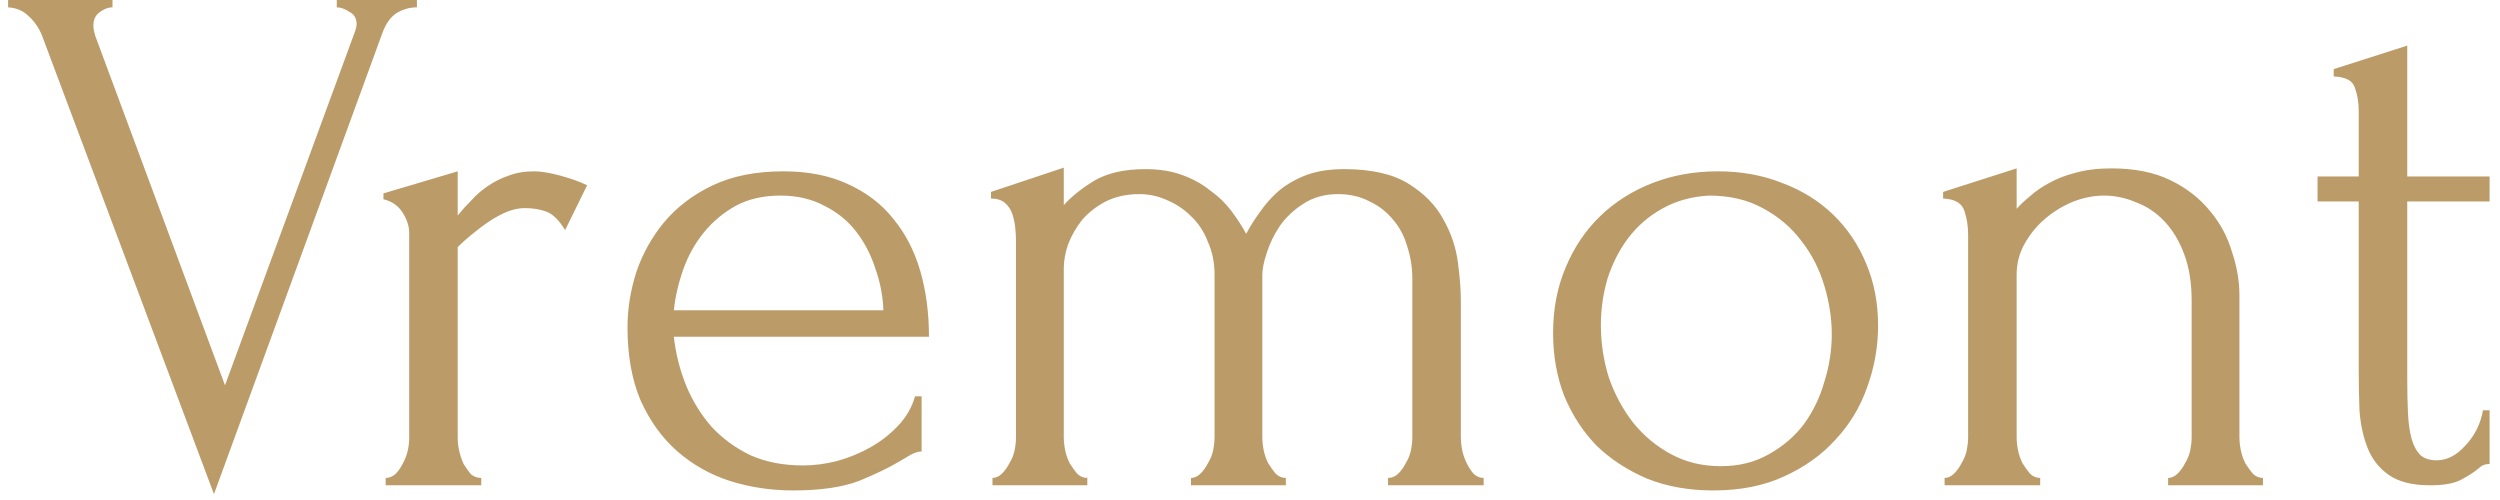 <svg width="170" height="34" viewBox="0 0 170 34" fill="none" xmlns="http://www.w3.org/2000/svg">
<path d="M6.35 1.75C6.35 1.95 6.4 2.2 6.5 2.5L15.3 26.2L24.1 2.25C24.133 2.183 24.167 2.083 24.2 1.95C24.233 1.817 24.25 1.717 24.25 1.65C24.25 1.25 24.083 0.967 23.75 0.8C23.45 0.6 23.167 0.5 22.9 0.5V-1.3113e-06H28.35V0.5C27.85 0.5 27.383 0.633 26.95 0.9C26.55 1.167 26.233 1.617 26 2.25L14.55 33.6L2.85 2.4C2.65 1.9 2.35 1.467 1.95 1.1C1.583 0.733 1.117 0.533 0.55 0.5V-1.3113e-06H7.65V0.5C7.35 0.5 7.05 0.617 6.75 0.85C6.483 1.05 6.35 1.35 6.35 1.75ZM38.425 15.65C38.025 14.983 37.608 14.567 37.175 14.4C36.741 14.233 36.241 14.15 35.675 14.15C35.308 14.15 34.908 14.233 34.475 14.4C34.075 14.567 33.675 14.783 33.275 15.05C32.875 15.317 32.475 15.617 32.075 15.95C31.708 16.25 31.391 16.533 31.125 16.8V29.8C31.125 30.067 31.158 30.35 31.225 30.65C31.291 30.95 31.391 31.25 31.525 31.55C31.691 31.817 31.858 32.05 32.025 32.25C32.225 32.417 32.458 32.5 32.725 32.5V33H26.225V32.5C26.458 32.5 26.675 32.417 26.875 32.25C27.075 32.05 27.241 31.817 27.375 31.55C27.541 31.25 27.658 30.95 27.725 30.65C27.791 30.35 27.825 30.067 27.825 29.8V15.85C27.825 15.383 27.675 14.917 27.375 14.45C27.075 13.983 26.641 13.683 26.075 13.55V13.15L31.125 11.65V14.65C31.425 14.283 31.741 13.933 32.075 13.6C32.408 13.233 32.775 12.917 33.175 12.65C33.608 12.35 34.075 12.117 34.575 11.95C35.075 11.75 35.658 11.65 36.325 11.65C36.791 11.65 37.391 11.75 38.125 11.95C38.858 12.15 39.458 12.367 39.925 12.6L38.425 15.65ZM45.82 22.9C45.954 24.067 46.237 25.183 46.67 26.25C47.104 27.283 47.67 28.2 48.37 29C49.104 29.8 49.987 30.45 51.02 30.95C52.054 31.417 53.254 31.65 54.62 31.65C55.354 31.65 56.12 31.55 56.92 31.35C57.754 31.117 58.52 30.8 59.22 30.4C59.92 30 60.537 29.517 61.07 28.95C61.637 28.35 62.02 27.683 62.22 26.95H62.67V30.7C62.47 30.7 62.237 30.767 61.97 30.9C61.737 31.033 61.454 31.2 61.12 31.4C60.454 31.8 59.554 32.233 58.42 32.7C57.287 33.133 55.787 33.35 53.92 33.35C52.42 33.35 50.987 33.133 49.62 32.7C48.287 32.267 47.104 31.6 46.07 30.7C45.037 29.8 44.204 28.65 43.57 27.25C42.97 25.85 42.67 24.183 42.67 22.25C42.67 21.017 42.87 19.767 43.27 18.5C43.704 17.233 44.337 16.1 45.17 15.1C46.037 14.067 47.137 13.233 48.47 12.6C49.804 11.967 51.404 11.65 53.27 11.65C54.937 11.65 56.387 11.933 57.62 12.5C58.887 13.067 59.92 13.85 60.72 14.85C61.554 15.85 62.17 17.033 62.57 18.4C62.97 19.767 63.17 21.267 63.17 22.9H45.82ZM53.07 13.3C51.904 13.3 50.887 13.533 50.02 14C49.187 14.467 48.47 15.067 47.87 15.8C47.27 16.533 46.804 17.367 46.47 18.3C46.137 19.233 45.92 20.167 45.82 21.1H60.07C60.037 20.133 59.854 19.183 59.52 18.25C59.22 17.317 58.787 16.483 58.22 15.75C57.654 15.017 56.937 14.433 56.07 14C55.204 13.533 54.204 13.3 53.07 13.3ZM99.338 29.75C99.338 30.017 99.371 30.317 99.438 30.65C99.505 30.95 99.605 31.233 99.738 31.5C99.871 31.767 100.021 32 100.188 32.2C100.388 32.4 100.621 32.5 100.888 32.5V33H94.388V32.5C94.655 32.5 94.888 32.4 95.088 32.2C95.288 32 95.455 31.767 95.588 31.5C95.755 31.233 95.871 30.95 95.938 30.65C96.005 30.317 96.038 30.017 96.038 29.75V18.95C96.038 18.183 95.921 17.45 95.688 16.75C95.488 16.05 95.171 15.45 94.738 14.95C94.305 14.417 93.771 14 93.138 13.7C92.505 13.367 91.788 13.2 90.988 13.2C90.088 13.2 89.305 13.417 88.638 13.85C88.005 14.25 87.471 14.75 87.038 15.35C86.638 15.95 86.338 16.567 86.138 17.2C85.938 17.8 85.838 18.3 85.838 18.7V29.75C85.838 30.017 85.871 30.317 85.938 30.65C86.005 30.95 86.105 31.233 86.238 31.5C86.405 31.767 86.571 32 86.738 32.2C86.938 32.4 87.171 32.5 87.438 32.5V33H80.988V32.5C81.221 32.5 81.438 32.4 81.638 32.2C81.838 32 82.005 31.767 82.138 31.5C82.305 31.233 82.421 30.95 82.488 30.65C82.555 30.317 82.588 30.017 82.588 29.75V18.65C82.588 17.85 82.438 17.117 82.138 16.45C81.871 15.75 81.488 15.167 80.988 14.7C80.521 14.233 79.971 13.867 79.338 13.6C78.738 13.333 78.121 13.2 77.488 13.2C76.621 13.2 75.855 13.367 75.188 13.7C74.555 14.033 74.021 14.45 73.588 14.95C73.188 15.45 72.871 16 72.638 16.6C72.438 17.167 72.338 17.717 72.338 18.25V29.75C72.338 30.017 72.371 30.317 72.438 30.65C72.505 30.95 72.605 31.233 72.738 31.5C72.905 31.767 73.071 32 73.238 32.2C73.438 32.4 73.671 32.5 73.938 32.5V33H67.488V32.5C67.721 32.5 67.938 32.4 68.138 32.2C68.338 32 68.505 31.767 68.638 31.5C68.805 31.233 68.921 30.95 68.988 30.65C69.055 30.317 69.088 30.017 69.088 29.75V16.4C69.088 16.133 69.071 15.833 69.038 15.5C69.005 15.167 68.938 14.85 68.838 14.55C68.738 14.25 68.571 14 68.338 13.8C68.105 13.6 67.788 13.5 67.388 13.5V13.05L72.338 11.4V13.95C72.838 13.383 73.521 12.833 74.388 12.3C75.288 11.767 76.455 11.5 77.888 11.5C78.821 11.5 79.655 11.633 80.388 11.9C81.121 12.167 81.755 12.517 82.288 12.95C82.855 13.35 83.338 13.817 83.738 14.35C84.138 14.883 84.471 15.4 84.738 15.9C85.005 15.4 85.321 14.9 85.688 14.4C86.055 13.867 86.488 13.383 86.988 12.95C87.521 12.517 88.138 12.167 88.838 11.9C89.571 11.633 90.421 11.5 91.388 11.5C93.255 11.5 94.721 11.833 95.788 12.5C96.855 13.167 97.638 13.967 98.138 14.9C98.671 15.833 99.005 16.817 99.138 17.85C99.271 18.85 99.338 19.7 99.338 20.4V29.75ZM116.51 33.35C114.843 33.35 113.343 33.083 112.01 32.55C110.676 31.983 109.526 31.233 108.56 30.3C107.626 29.333 106.893 28.2 106.36 26.9C105.86 25.6 105.61 24.183 105.61 22.65C105.61 21.017 105.893 19.533 106.46 18.2C107.026 16.833 107.81 15.667 108.81 14.7C109.81 13.733 110.993 12.983 112.36 12.45C113.726 11.917 115.21 11.65 116.81 11.65C118.41 11.65 119.876 11.917 121.21 12.45C122.543 12.95 123.693 13.667 124.66 14.6C125.626 15.533 126.376 16.65 126.91 17.95C127.443 19.217 127.71 20.617 127.71 22.15C127.71 23.583 127.46 24.983 126.96 26.35C126.493 27.683 125.776 28.867 124.81 29.9C123.876 30.933 122.71 31.767 121.31 32.4C119.943 33.033 118.343 33.35 116.51 33.35ZM116.21 13.3C115.01 13.367 113.943 13.667 113.01 14.2C112.11 14.7 111.343 15.367 110.71 16.2C110.11 17 109.643 17.917 109.31 18.95C109.01 19.983 108.86 21.033 108.86 22.1C108.86 23.333 109.043 24.533 109.41 25.7C109.81 26.833 110.36 27.85 111.06 28.75C111.793 29.65 112.66 30.367 113.66 30.9C114.66 31.433 115.776 31.7 117.01 31.7C118.243 31.7 119.326 31.433 120.26 30.9C121.226 30.367 122.026 29.683 122.66 28.85C123.293 27.983 123.76 27.017 124.06 25.95C124.393 24.883 124.56 23.817 124.56 22.75C124.56 21.65 124.393 20.55 124.06 19.45C123.726 18.317 123.21 17.3 122.51 16.4C121.81 15.467 120.926 14.717 119.86 14.15C118.826 13.583 117.61 13.3 116.21 13.3ZM152.282 29.75C152.282 30.017 152.315 30.317 152.382 30.65C152.448 30.95 152.548 31.233 152.682 31.5C152.848 31.767 153.015 32 153.182 32.2C153.382 32.4 153.615 32.5 153.882 32.5V33H147.432V32.5C147.665 32.5 147.882 32.4 148.082 32.2C148.282 32 148.448 31.767 148.582 31.5C148.748 31.233 148.865 30.95 148.932 30.65C148.998 30.317 149.032 30.017 149.032 29.75V20.45C149.032 19.25 148.865 18.2 148.532 17.3C148.198 16.4 147.748 15.65 147.182 15.05C146.615 14.45 145.965 14.017 145.232 13.75C144.532 13.45 143.815 13.3 143.082 13.3C142.348 13.3 141.615 13.45 140.882 13.75C140.182 14.05 139.548 14.45 138.982 14.95C138.448 15.417 137.998 15.983 137.632 16.65C137.298 17.283 137.132 17.95 137.132 18.65V29.75C137.132 30.017 137.165 30.317 137.232 30.65C137.298 30.95 137.398 31.233 137.532 31.5C137.698 31.767 137.865 32 138.032 32.2C138.232 32.4 138.465 32.5 138.732 32.5V33H132.232V32.5C132.465 32.5 132.682 32.4 132.882 32.2C133.082 32 133.248 31.767 133.382 31.5C133.548 31.233 133.665 30.95 133.732 30.65C133.798 30.317 133.832 30.017 133.832 29.75V15.95C133.832 15.383 133.748 14.85 133.582 14.35C133.415 13.817 132.932 13.533 132.132 13.5V13.05L137.132 11.45V14.2C137.365 13.933 137.665 13.65 138.032 13.35C138.398 13.017 138.832 12.717 139.332 12.45C139.865 12.15 140.465 11.917 141.132 11.75C141.832 11.55 142.648 11.45 143.582 11.45C145.148 11.45 146.482 11.717 147.582 12.25C148.682 12.783 149.582 13.483 150.282 14.35C150.982 15.183 151.482 16.117 151.782 17.15C152.115 18.15 152.282 19.133 152.282 20.1V29.75ZM163.693 13.7V25.75C163.693 26.617 163.71 27.4 163.743 28.1C163.776 28.8 163.86 29.383 163.993 29.85C164.126 30.317 164.326 30.683 164.593 30.95C164.86 31.183 165.226 31.3 165.693 31.3C166.393 31.3 167.043 30.967 167.643 30.3C168.276 29.633 168.676 28.833 168.843 27.9H169.293V31.55C168.993 31.55 168.743 31.65 168.543 31.85C168.276 32.083 167.893 32.333 167.393 32.6C166.926 32.867 166.21 33 165.243 33C164.043 33 163.11 32.767 162.443 32.3C161.776 31.833 161.293 31.217 160.993 30.45C160.693 29.683 160.51 28.833 160.443 27.9C160.41 26.967 160.393 26.017 160.393 25.05V13.7H157.593V12H160.393V7.55C160.393 6.983 160.31 6.467 160.143 6C160.01 5.5 159.526 5.233 158.693 5.2V4.7L163.693 3.1V12H169.293V13.7H163.693Z" fill="#BB9C69"/>
</svg>
